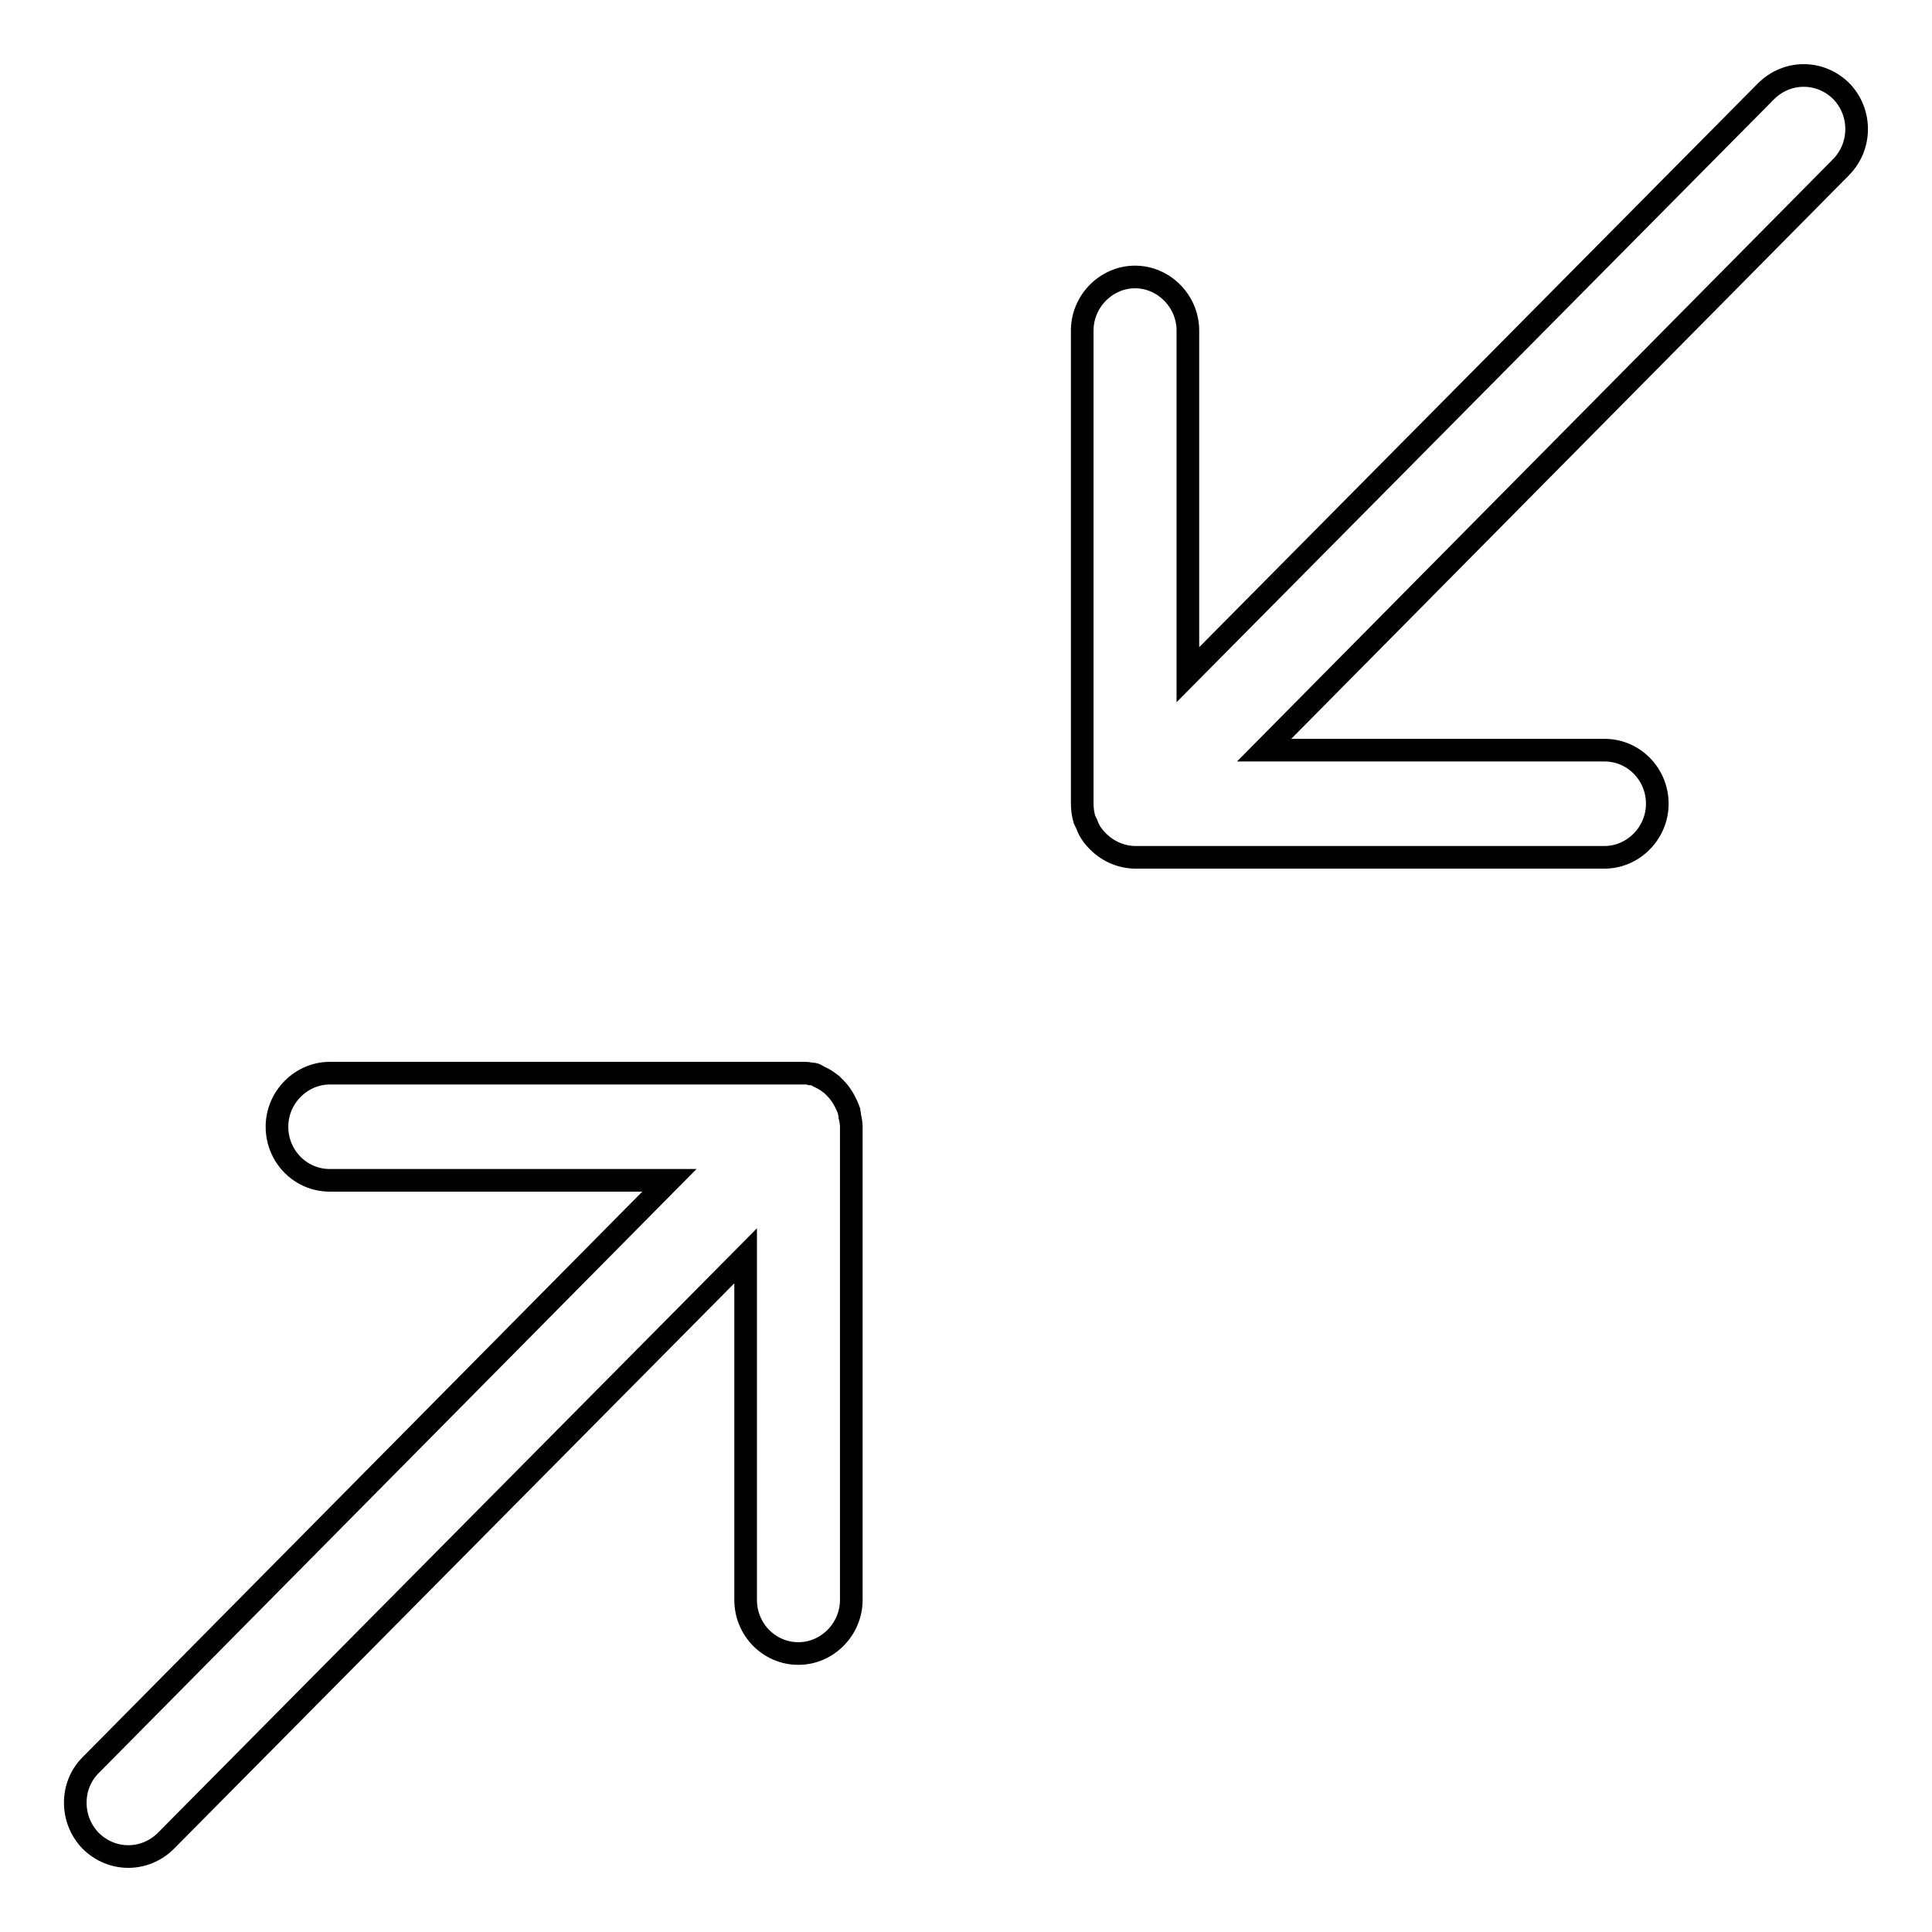 <?xml version="1.0" encoding="utf-8"?>
<!-- Svg Vector Icons : http://www.onlinewebfonts.com/icon -->
<!DOCTYPE svg PUBLIC "-//W3C//DTD SVG 1.1//EN" "http://www.w3.org/Graphics/SVG/1.1/DTD/svg11.dtd">
<svg version="1.1" xmlns="http://www.w3.org/2000/svg" xmlns:xlink="http://www.w3.org/1999/xlink" x="0px" y="0px" viewBox="0 0 256 256" enable-background="new 0 0 256 256" xml:space="preserve">
<g><g><path stroke-width="3" fill-opacity="0" stroke="#000000"  d="M243.9,22.2l-76.4,77.2h45.1c3.9,0,7,3.2,7,7.1s-3.2,7.1-7,7.1h-62.1c-1.8,0-3.6-0.7-5-2.1c-0.7-0.7-1.2-1.4-1.5-2.3c-0.1-0.2-0.2-0.4-0.3-0.6c-0.2-0.7-0.3-1.4-0.3-2.1V43.8c0-3.9,3.2-7.1,7-7.1s7,3.2,7,7.1v45.6L234,12.1c2.8-2.8,7.2-2.8,10,0C246.7,14.9,246.7,19.4,243.9,22.2L243.9,22.2z"/><path stroke-width="3" fill-opacity="0" stroke="#000000"  d="M112.8,149.3V212c0,3.9-3.2,7.1-7,7.1c-3.9,0-7-3.2-7-7.1v-45.6L22,243.9c-1.4,1.4-3.2,2.1-5,2.1s-3.6-0.7-5-2.1c-2.7-2.8-2.7-7.3,0-10l76.7-77.5H43.7c-3.9,0-7-3.2-7-7.1c0-3.9,3.2-7.1,7-7.1h62.1c0.2,0,0.3,0,0.5,0c0.1,0,0.2,0,0.3,0c0.3,0,0.5,0,0.8,0.1c0,0,0.1,0,0.1,0c0,0,0.1,0,0.1,0c0.3,0,0.5,0.1,0.8,0.3c0.2,0.1,0.4,0.2,0.6,0.3c0.4,0.2,0.8,0.5,1.2,0.8c0.2,0.2,0.3,0.3,0.5,0.5c0.8,0.8,1.4,1.9,1.8,3c0,0.2,0.1,0.4,0.1,0.7C112.7,148.3,112.8,148.8,112.8,149.3L112.8,149.3z"/></g></g>
</svg>
